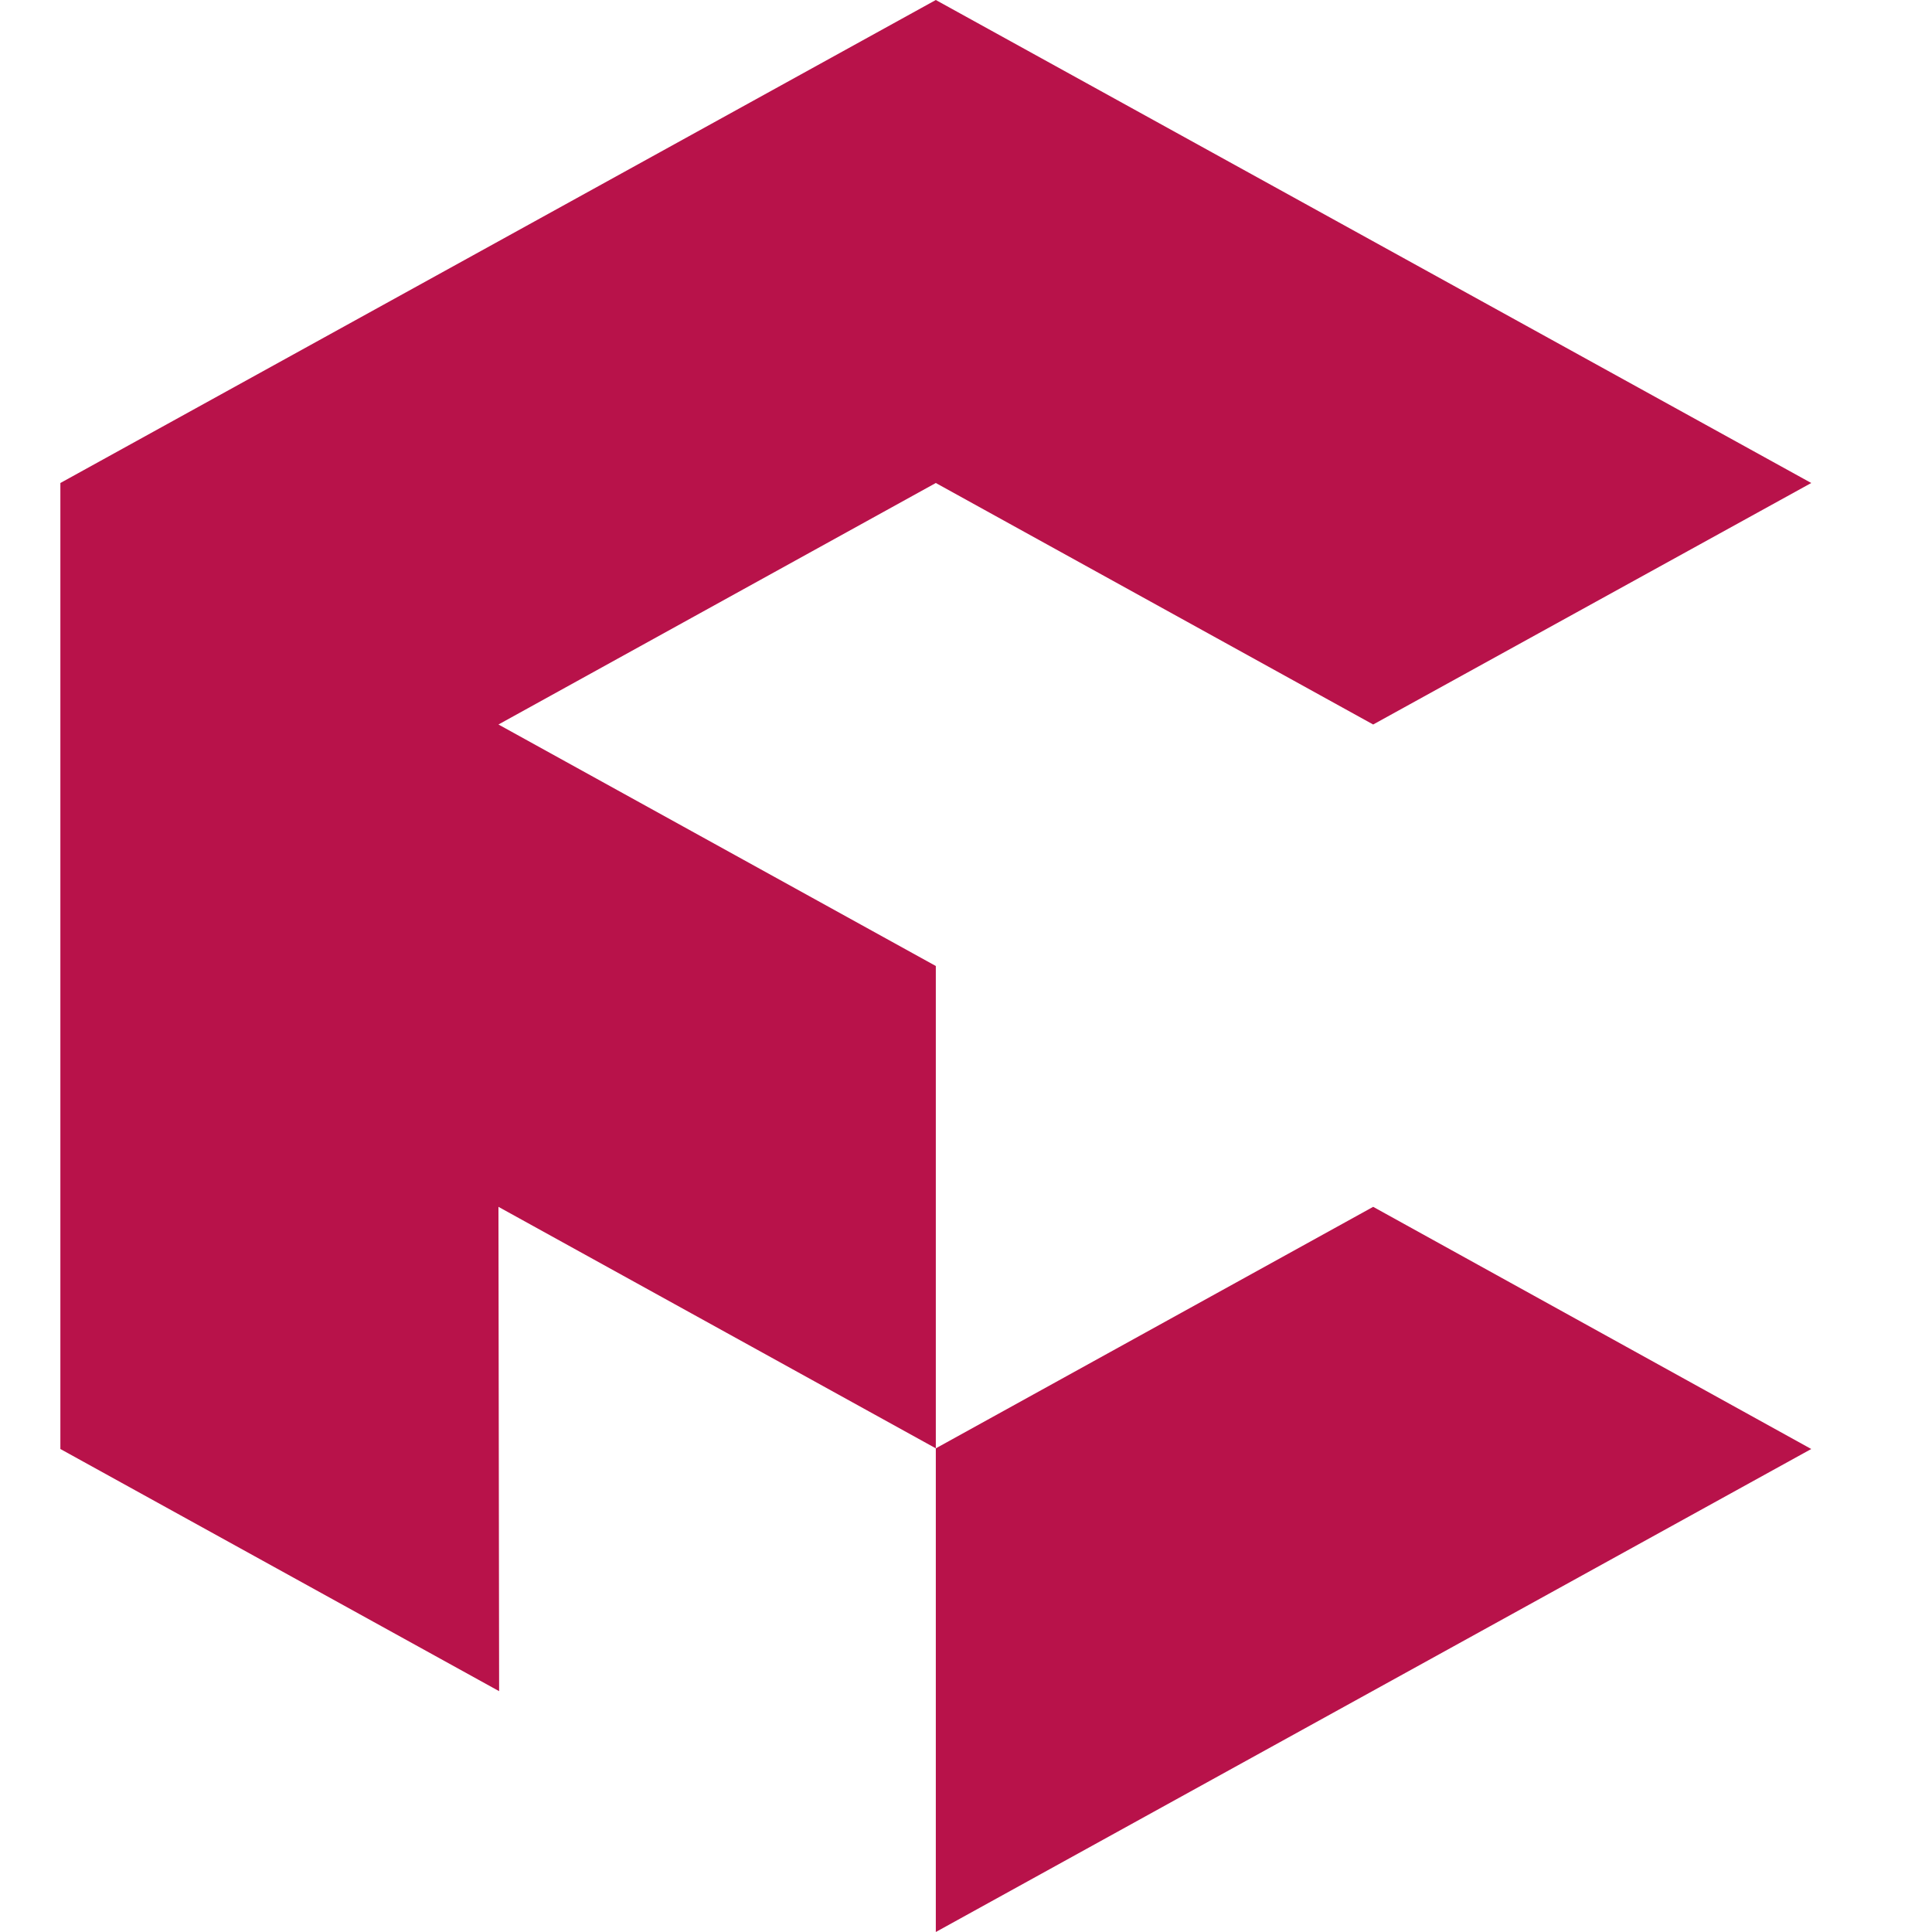<svg width="32" height="32" viewBox="0 0 32 32" fill="none" xmlns="http://www.w3.org/2000/svg">
<path d="M22.744 19.989L30 24L15.5 32V23.989L22.744 19.989Z" fill="#B8124A"/>
<path d="M22.744 12L30 8L15.5 0L1 8V24L8.267 28.011L8.256 19.989L15.5 23.989V16L8.256 12L15.5 8L22.744 12Z" fill="#B8124A"/>
</svg>
